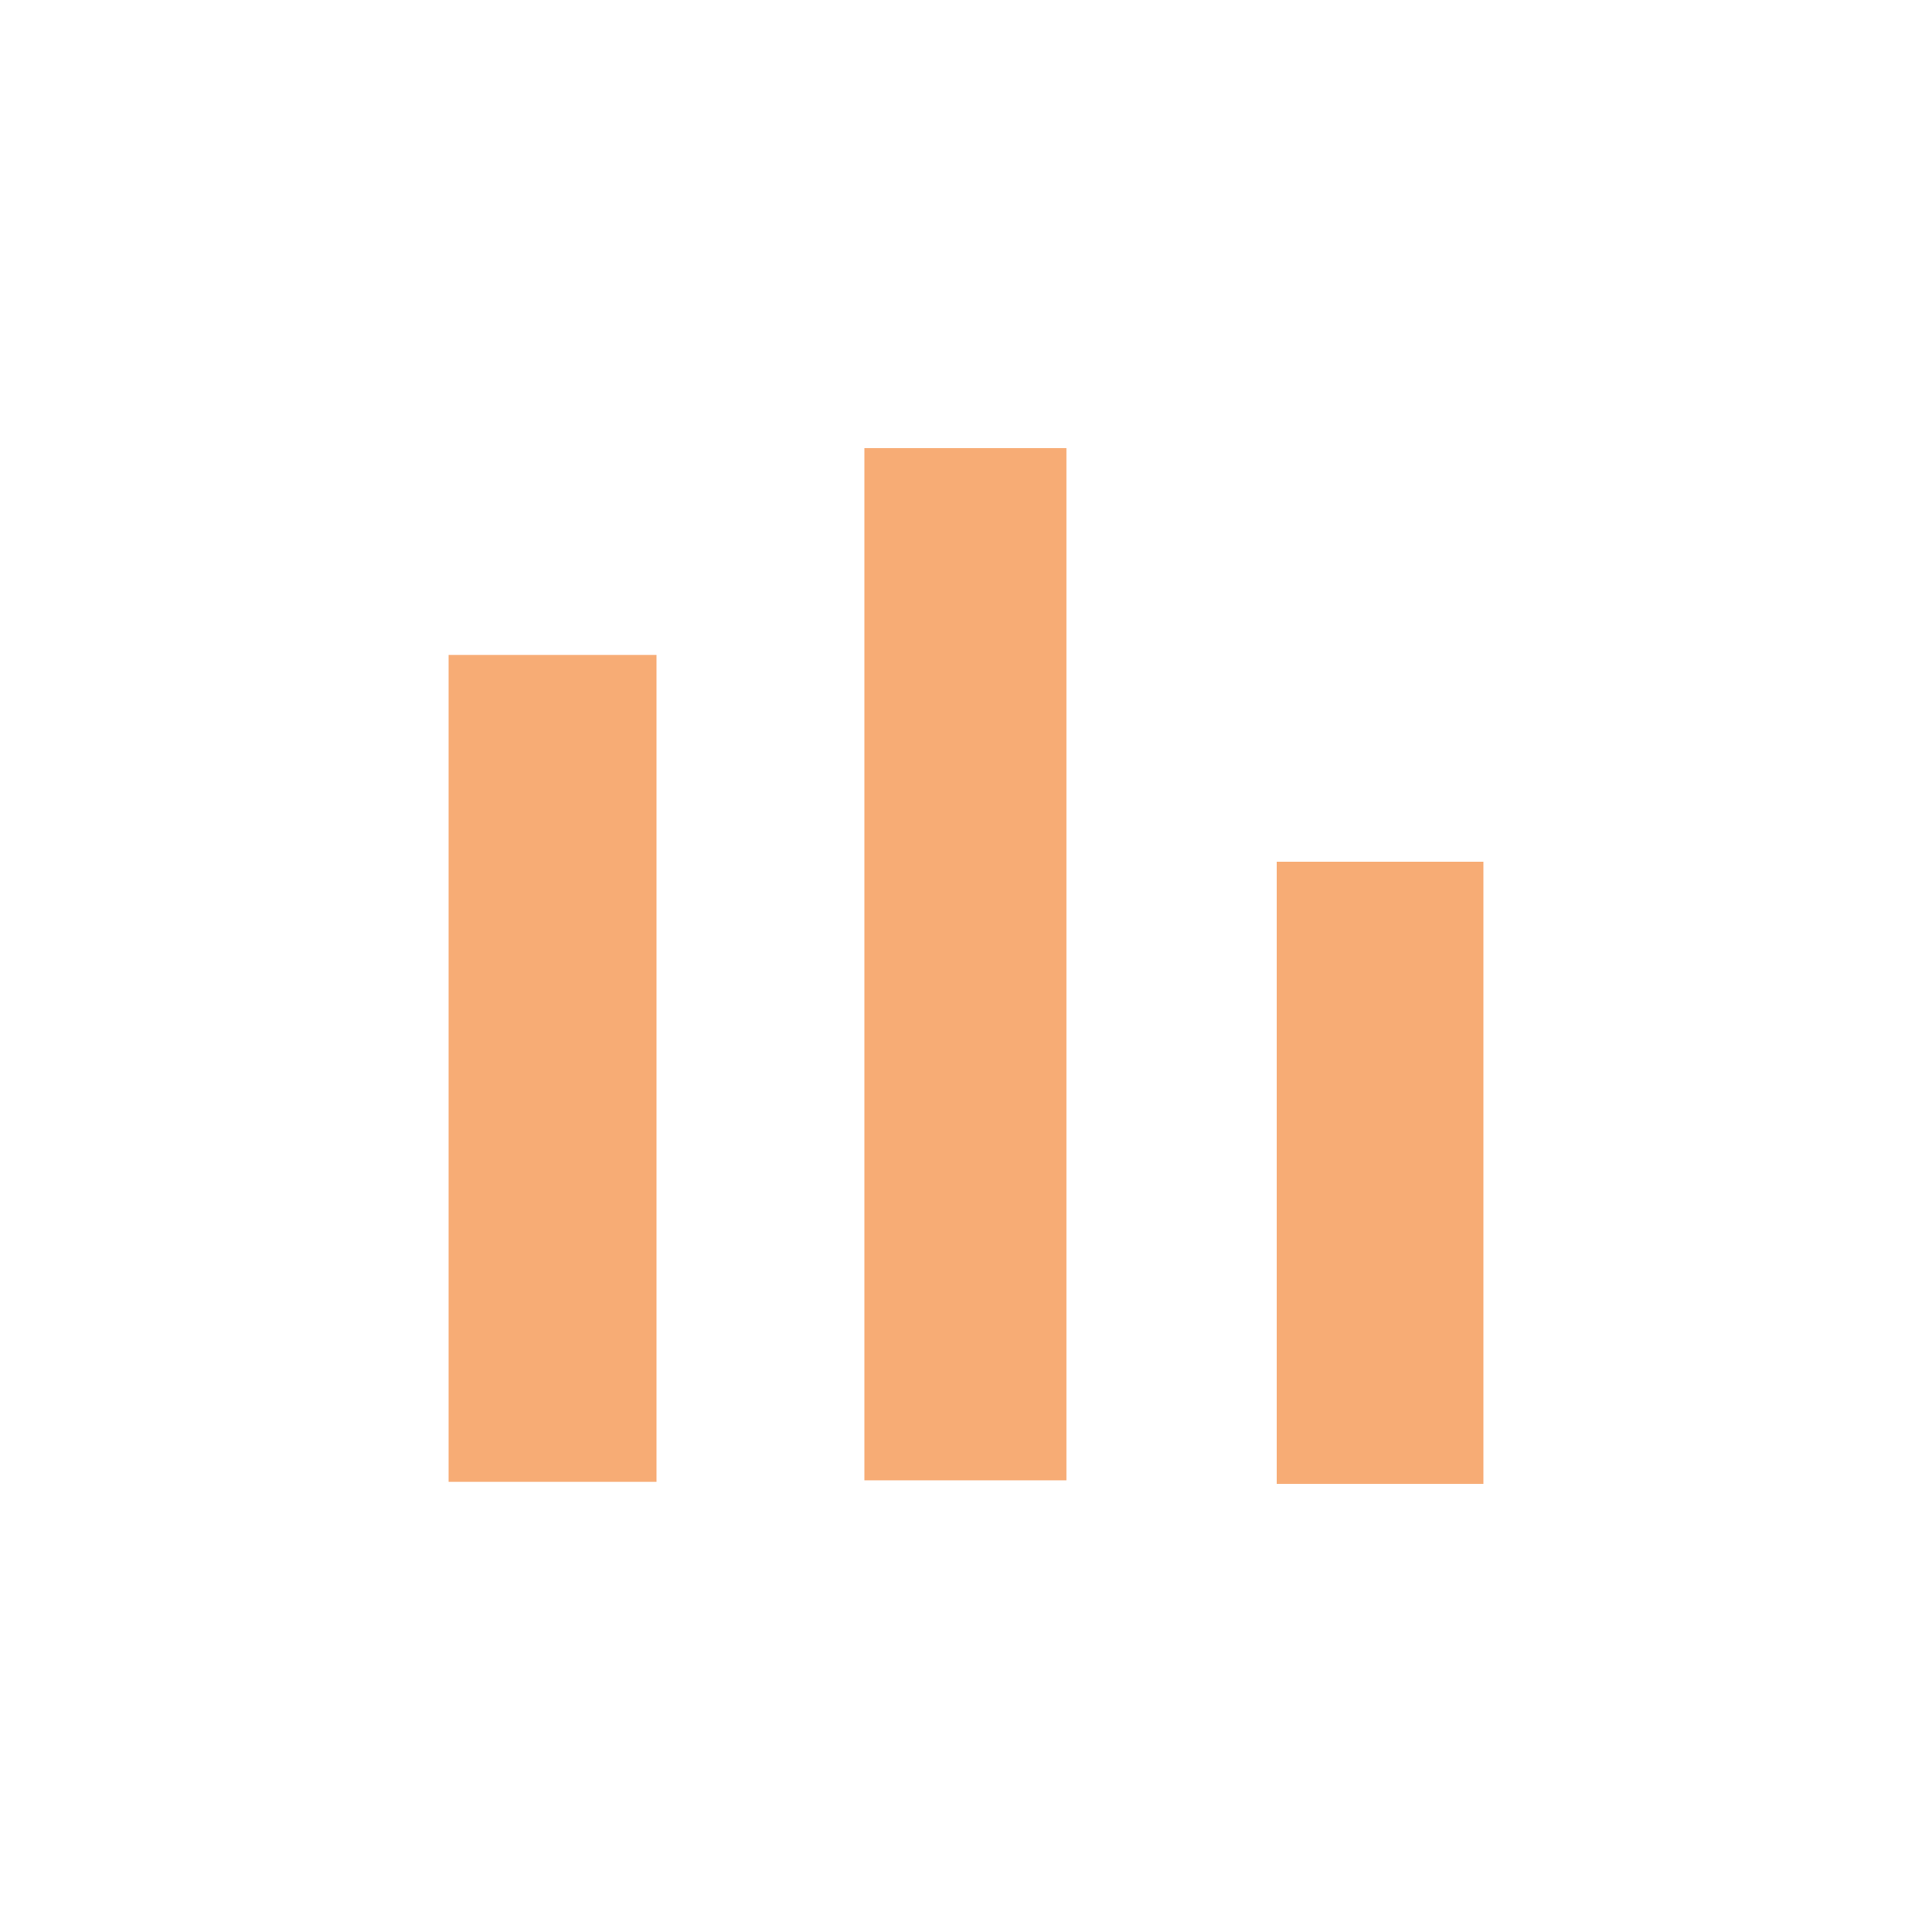 <?xml version="1.0" encoding="UTF-8"?>
<svg id="NL" xmlns="http://www.w3.org/2000/svg" viewBox="0 0 50 50">
  <defs>
    <style>
      .cls-1 {
        fill: #f7ac75;
        fill-rule: evenodd;
      }
    </style>
  </defs>
  <path class="cls-1" d="M27.6,11.6h-5.23v26.71h5.23V11.6ZM11.61,16.95h5.38v21.4h-5.38v-21.4ZM33.04,22.3h5.35v16.1h-5.35v-16.1Z"/>
</svg>